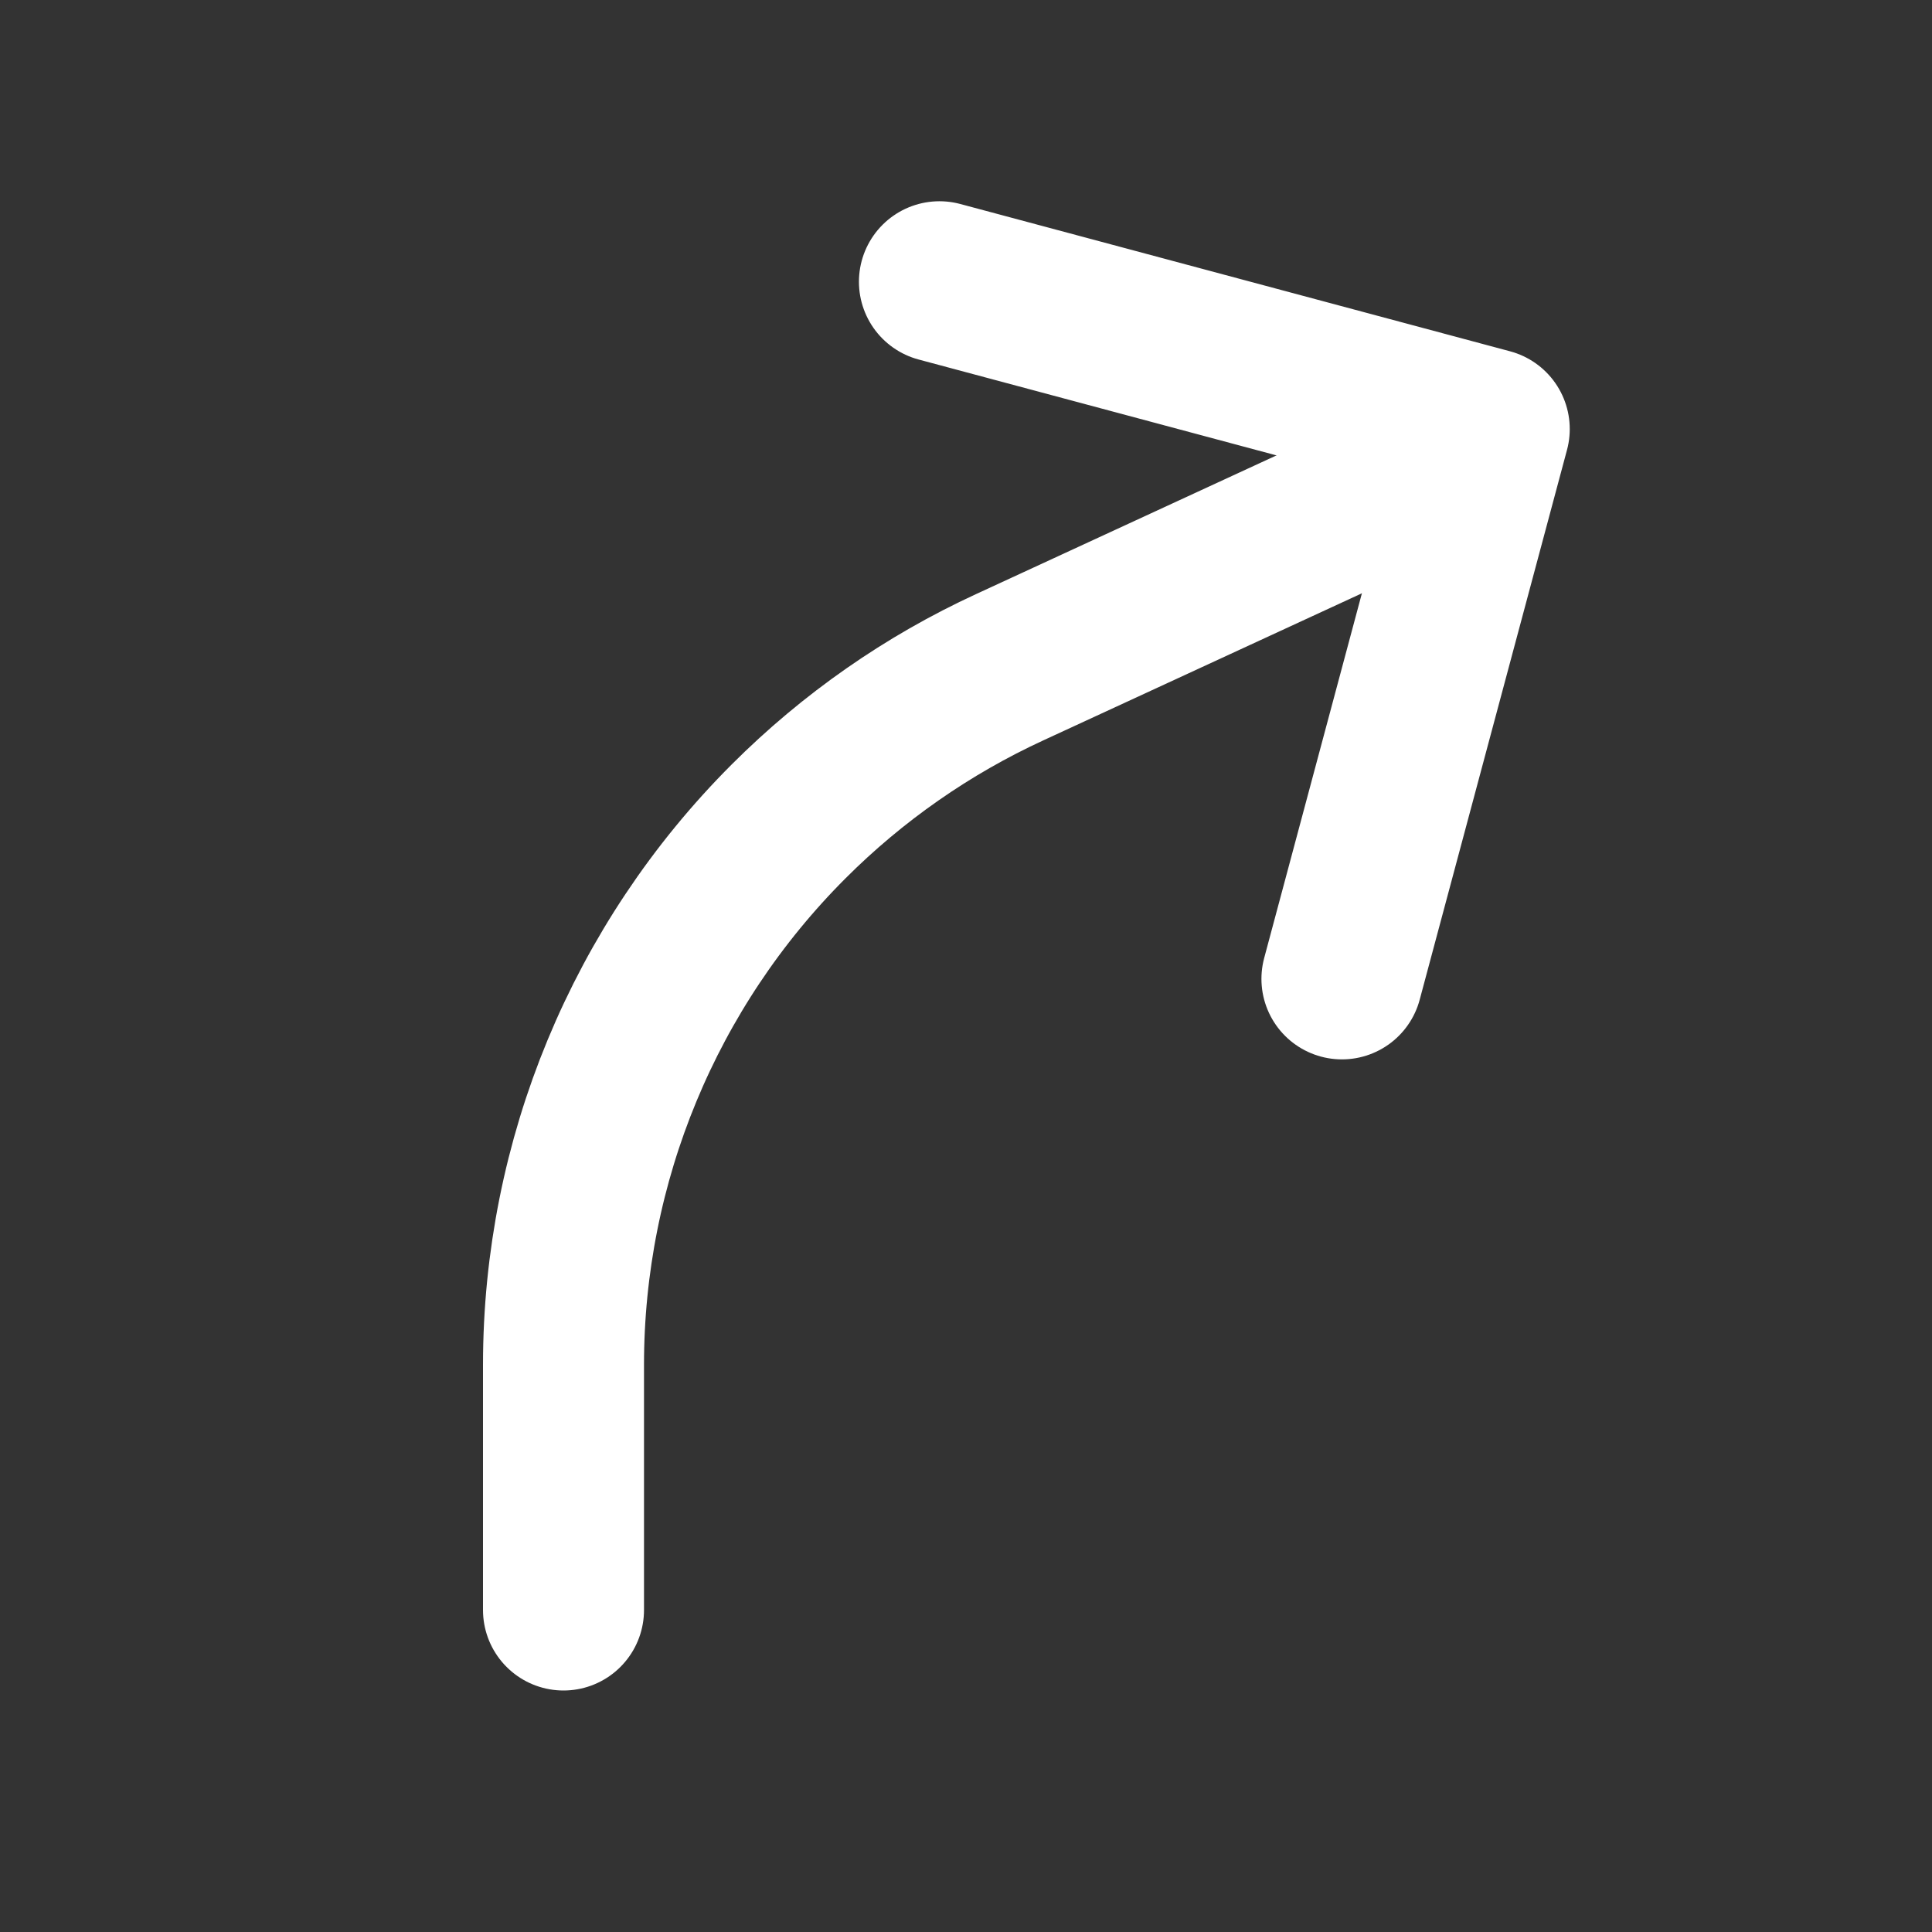 <svg width="24" height="24" viewBox="0 0 24 24" fill="none" xmlns="http://www.w3.org/2000/svg">
<rect x="0" y="0" width="24" height="24" fill="#333333" stroke="none"/>
<path d="M16.67 12.16L18.5 5.33L11.67 3.5" stroke="white" stroke-width="2" stroke-linecap="round" stroke-linejoin="round"/>
<path d="M7 20V16.954C7 14.422 8.006 11.994 9.796 10.204V10.204C10.592 9.408 11.523 8.758 12.546 8.287L17.5 6" stroke="white" stroke-width="2" stroke-linecap="round" stroke-linejoin="round"/>
</svg>
